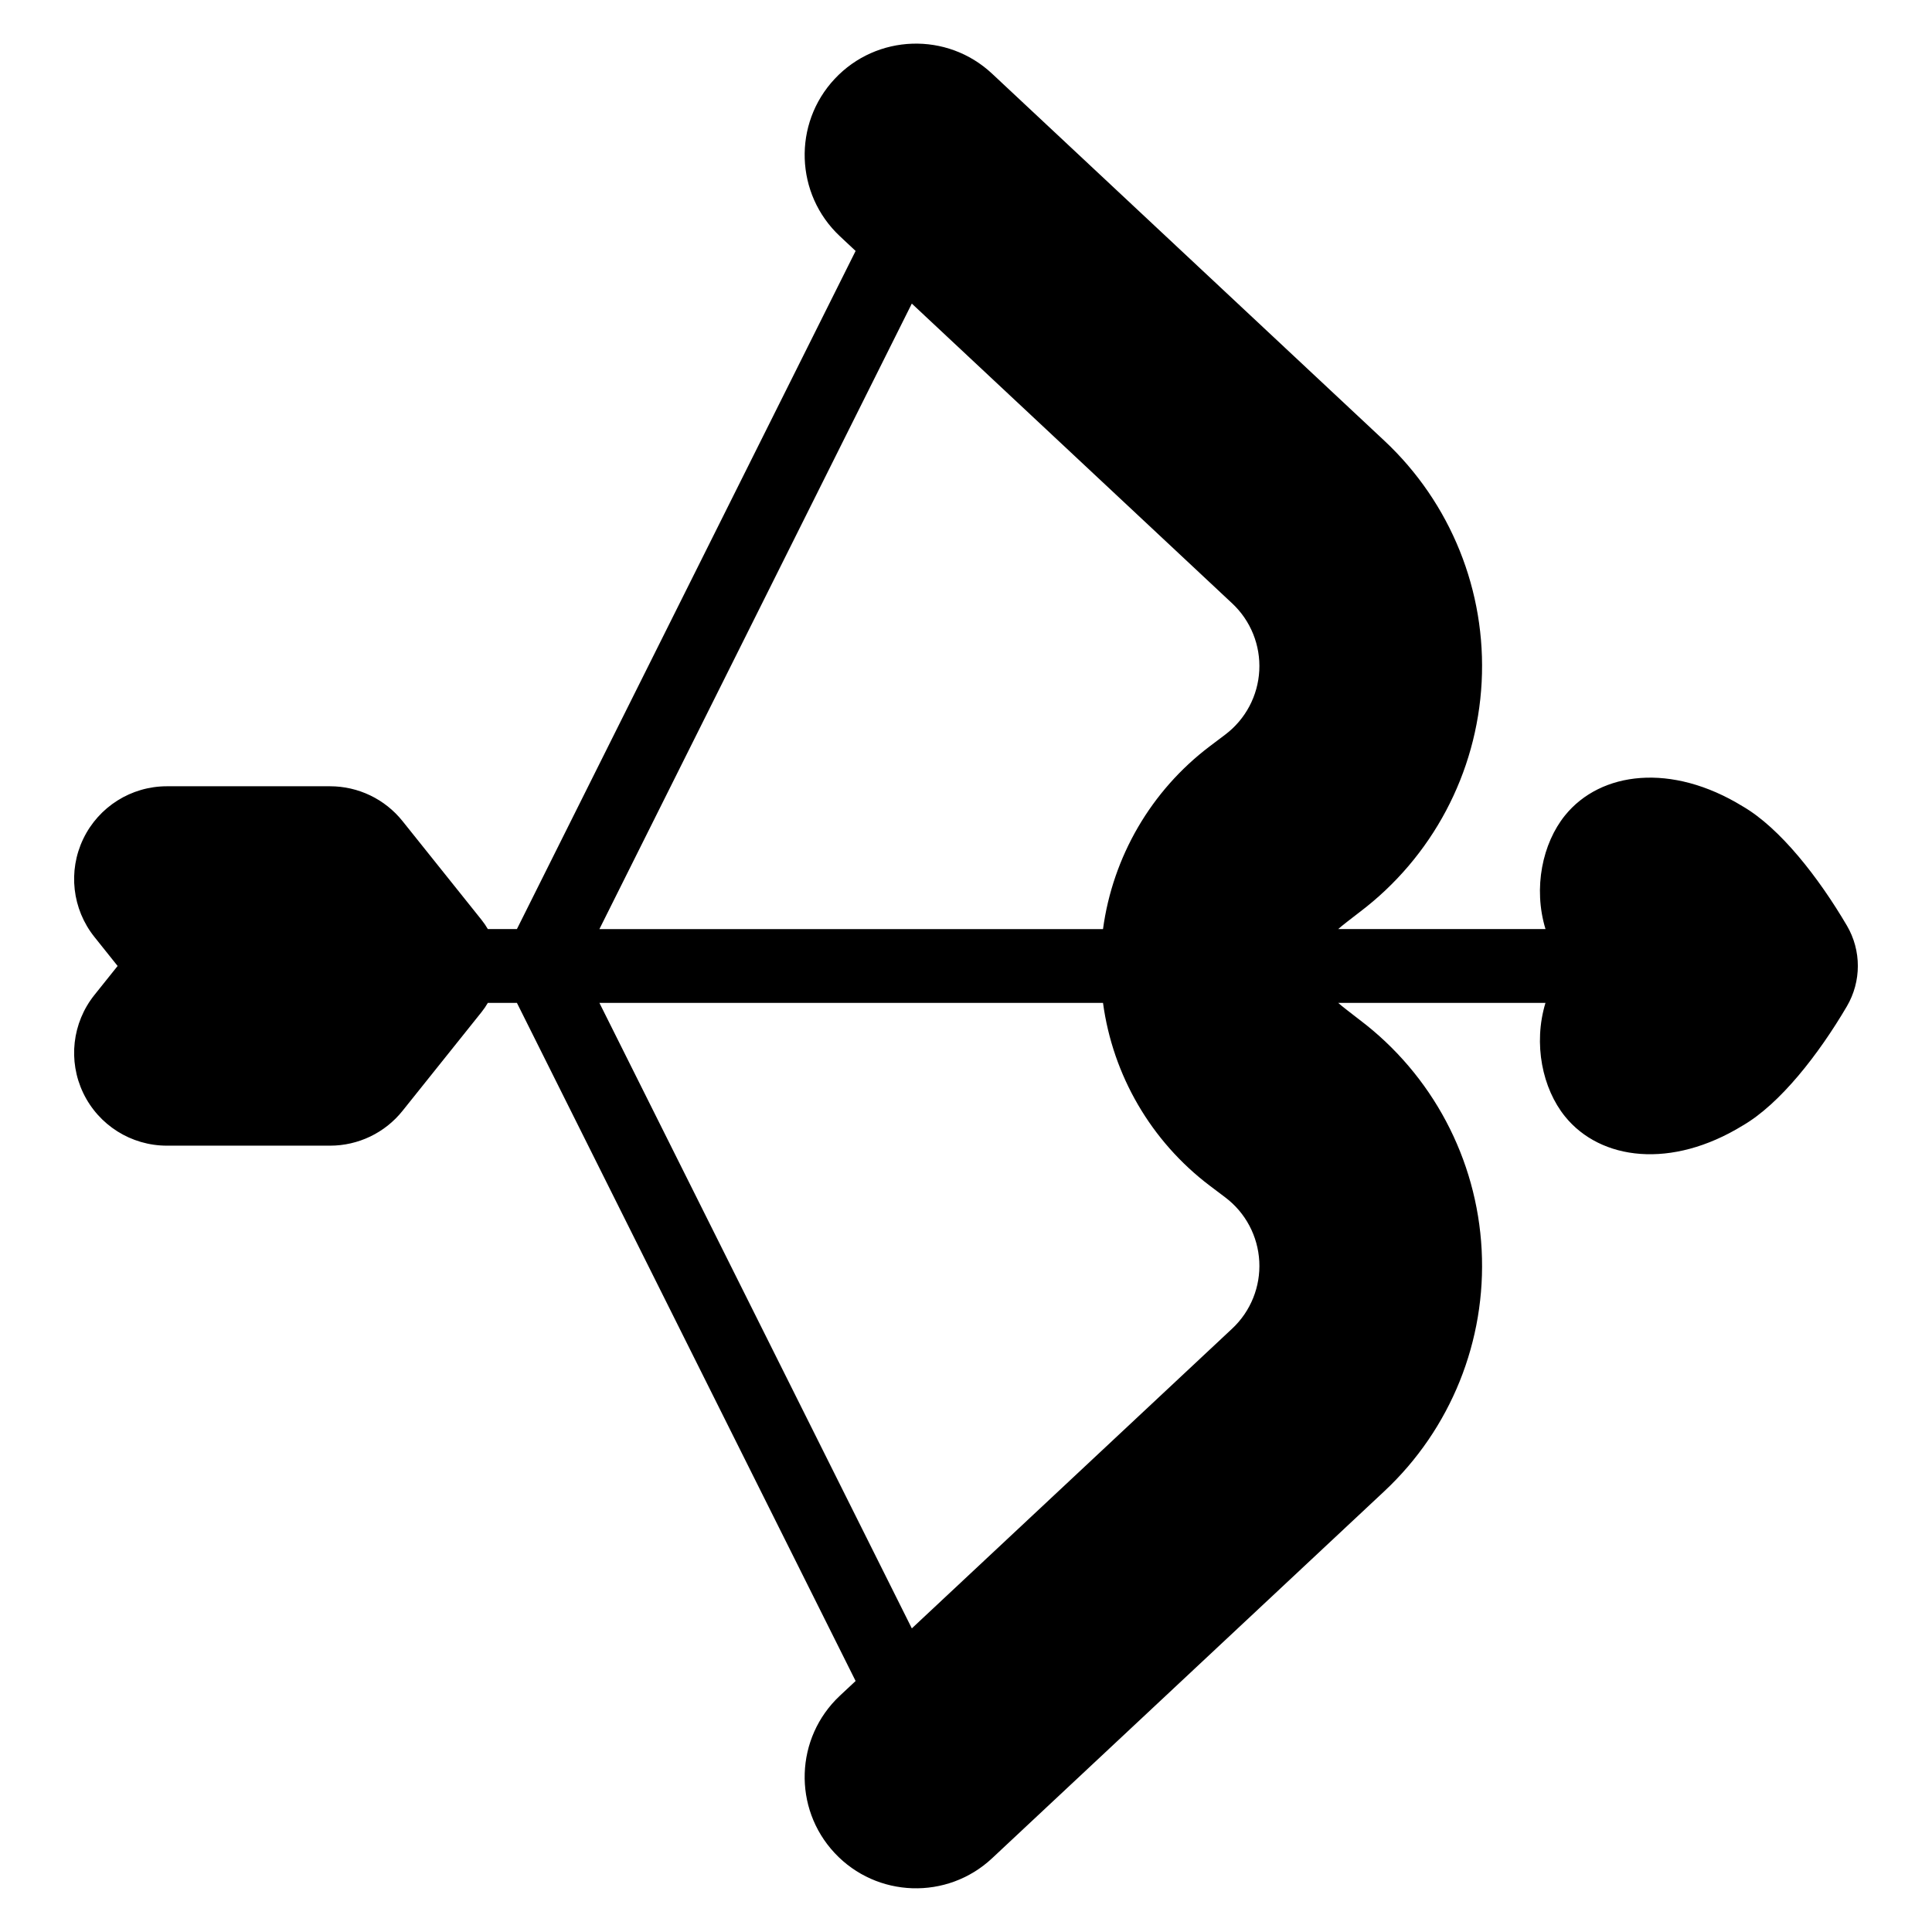 <?xml version="1.0" encoding="UTF-8"?>
<!-- Uploaded to: ICON Repo, www.svgrepo.com, Generator: ICON Repo Mixer Tools -->
<svg fill="#000000" width="800px" height="800px" version="1.1" viewBox="144 144 512 512" xmlns="http://www.w3.org/2000/svg">
 <path d="m553.57 409.78h-54.926c0.488 0.5 4.305 3.445 5.66 4.481 19.246 14.539 31.086 36.844 32.348 60.93 1.266 24.09-8.164 47.508-25.777 63.988-43.93 41.109-103.97 97.289-103.97 97.289-11.887 11.125-30.578 10.504-41.703-1.387-11.129-11.891-10.512-30.578 1.383-41.707l4.16-3.891-89.758-179.71h-7.703c-0.488 0.844-1.043 1.656-1.668 2.438 0 0-15.906 19.883-20.945 26.18-4.664 5.832-11.727 9.223-19.195 9.223h-43.254c-9.449 0-18.062-5.418-22.156-13.934-4.09-8.52-2.941-18.633 2.965-26.008l6.141-7.676-6.141-7.684c-5.906-7.379-7.055-17.488-2.965-26.004 4.094-8.52 12.711-13.938 22.156-13.938h43.254c7.469 0 14.531 3.398 19.195 9.227l20.945 26.18c0.625 0.777 1.176 1.598 1.668 2.438h7.703l89.758-179.71-4.16-3.894c-11.891-11.129-12.512-29.816-1.383-41.707 11.125-11.891 29.816-12.512 41.703-1.383 0 0 60.039 56.184 103.97 97.285 17.613 16.48 27.047 39.902 25.777 63.988-1.262 24.09-13.105 46.391-32.348 60.938-1.355 1.027-5.172 3.977-5.66 4.481h54.93c-3.316-10.902-0.797-22.734 5.168-30.113 9.441-11.668 28.234-13.996 47.094-2.406 9.922 5.75 20.141 18.895 27.625 31.629 3.852 6.59 3.852 14.746-0.016 21.359-7.469 12.711-17.691 25.855-27.609 31.602-18.867 11.586-37.656 9.258-47.094-2.41-5.965-7.371-8.484-19.199-5.172-30.109zm-167.93 165.76 84.91-79.453c4.898-4.586 7.527-11.105 7.172-17.805-0.355-6.699-3.644-12.906-9-16.949-1.363-1.027-2.723-2.059-4.082-3.082-15.633-11.816-25.746-29.32-28.332-48.477h-133.46l82.793 165.76zm0-351.09-82.793 165.77h133.46c2.59-19.16 12.699-36.664 28.332-48.477 1.355-1.027 2.719-2.055 4.082-3.082 5.352-4.051 8.645-10.25 9-16.953 0.355-6.699-2.273-13.215-7.172-17.797l-84.91-79.457z" fill-rule="evenodd"/>
</svg>